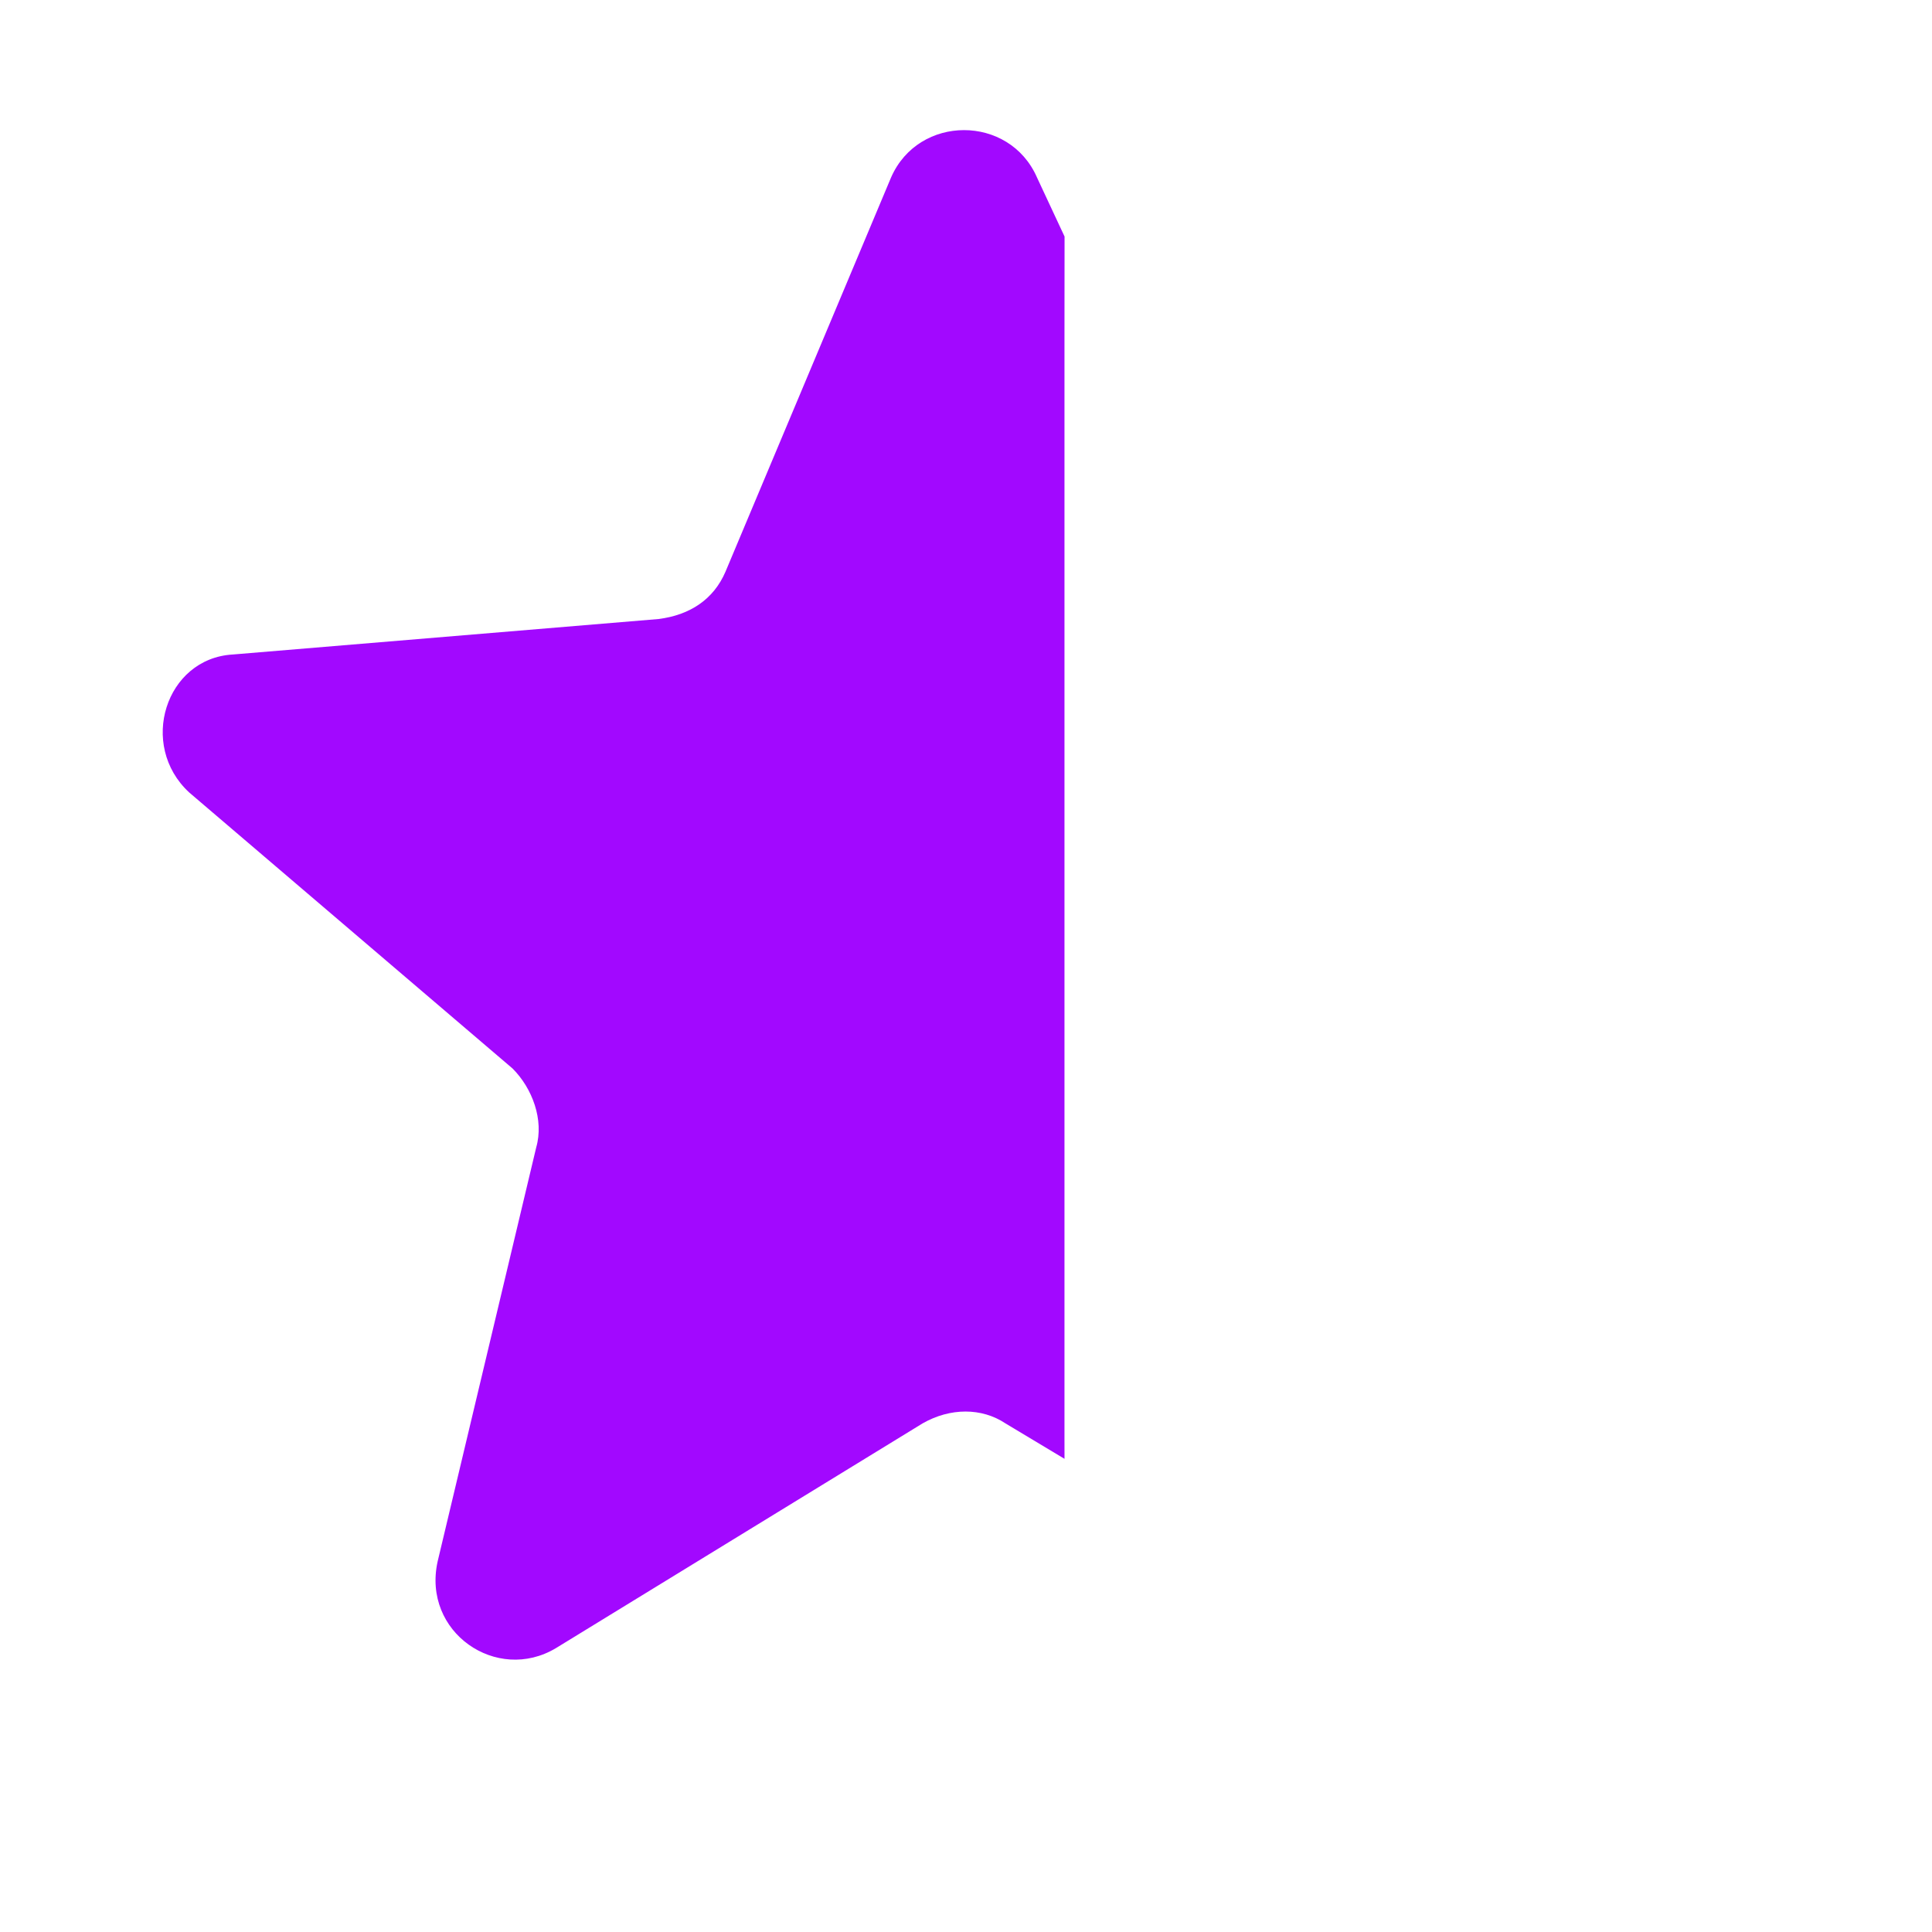 <?xml version="1.0" encoding="UTF-8"?> <svg xmlns="http://www.w3.org/2000/svg" xmlns:xlink="http://www.w3.org/1999/xlink" version="1.1" id="Layer_1" x="0px" y="0px" viewBox="0 0 49 49" style="enable-background:new 0 0 49 49;" xml:space="preserve"> <style type="text/css"> .st0{fill:#A208FF;} .st1{fill:#E5E5E5;filter:url(#Adobe_OpacityMaskFilter);} .st2{mask:url(#mask0_00000107585833757663883040000012299537318155690409_);} .st3{fill:#FFFFFF;} </style> <path class="st0" d="M27,6v31l-1.5-0.9c-0.6-0.4-1.4-0.4-2.1,0l-9.3,5.7c-1.5,0.9-3.4-0.4-3-2.2l2.5-10.5c0.2-0.7-0.1-1.5-0.6-2 l-8.2-7c-1.3-1.2-0.6-3.4,1.1-3.5l10.8-0.9c0.8-0.1,1.4-0.5,1.7-1.2l4.2-10c0.7-1.6,3-1.6,3.7,0L27,6z"></path> <defs> <filter id="Adobe_OpacityMaskFilter" filterUnits="userSpaceOnUse" x="27" y="6" width="17.9" height="36.1"> <feColorMatrix type="matrix" values="1 0 0 0 0 0 1 0 0 0 0 0 1 0 0 0 0 0 1 0"></feColorMatrix> </filter> </defs> <mask maskUnits="userSpaceOnUse" x="27" y="6" width="17.9" height="36.1" id="mask0_00000107585833757663883040000012299537318155690409_"> <path class="st1" d="M22.7,4.4c0.7-1.6,3-1.6,3.7,0l4.2,10c0.3,0.7,0.9,1.2,1.7,1.2L43,16.5c1.8,0.1,2.5,2.4,1.1,3.5l-8.2,7.1 c-0.6,0.5-0.8,1.3-0.6,2l2.5,10.5c0.4,1.7-1.5,3.1-3,2.2l-9.3-5.7c-0.6-0.4-1.4-0.4-2.1,0l-9.3,5.7c-1.5,0.9-3.4-0.4-3-2.2 l2.5-10.5c0.2-0.7-0.1-1.5-0.6-2l-8.2-7.1c-1.4-1.2-0.6-3.4,1.1-3.5l10.8-0.9c0.7-0.1,1.4-0.5,1.7-1.2L22.7,4.4z"></path> </mask> <g class="st2"> <path class="st3" d="M35.9,27.1c-0.6,0.5-0.8,1.3-0.6,2l2.5,10.5c0.4,1.7-1.5,3.1-3,2.2L27,37V6l3.5,8.5c0.3,0.7,0.9,1.2,1.7,1.2 L43,16.5c1.8,0.2,2.5,2.4,1.1,3.5L35.9,27.1z"></path> </g> </svg> 